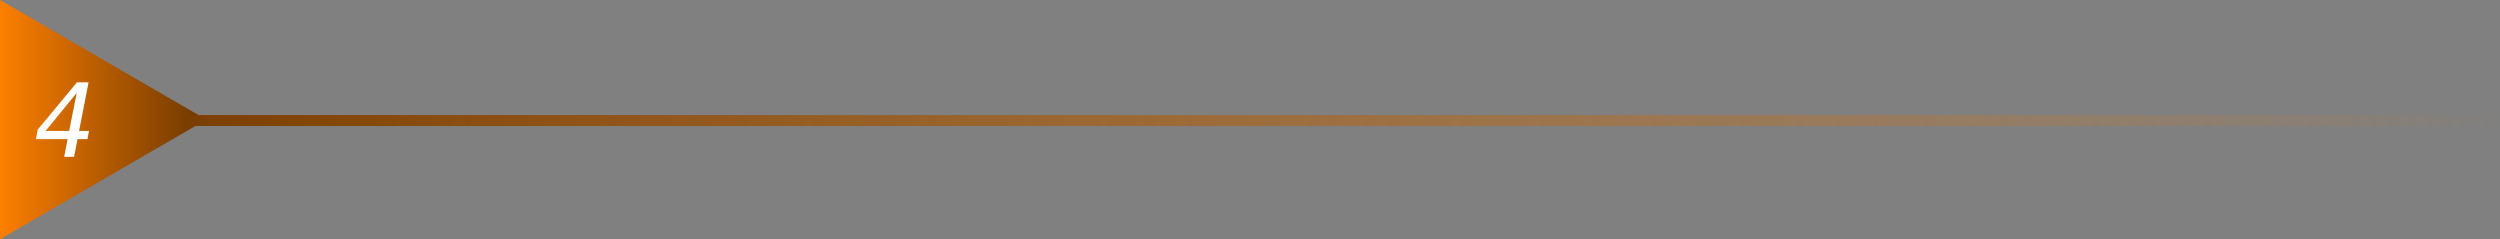 <svg xmlns="http://www.w3.org/2000/svg" xmlns:xlink="http://www.w3.org/1999/xlink" width="1369" height="131" viewBox="0 0 1369 131">
  <rect x="0" y="0" width="1369" height="131" fill="#808080" stroke="none"/>
  <defs>
    <linearGradient id="linear-gradient" x1="0.5" x2="0.5" y2="1" gradientUnits="objectBoundingBox">
      <stop offset="0" stop-color="#6d3700"/>
      <stop offset="1" stop-color="#fc7f00"/>
    </linearGradient>
    <linearGradient id="linear-gradient-2" x1="-0.009" y1="1" x2="1" y2="1" gradientUnits="objectBoundingBox">
      <stop offset="0" stop-color="#793d00"/>
      <stop offset="1" stop-color="#fc7f00" stop-opacity="0"/>
    </linearGradient>
  </defs>
  <g id="aspsec4" transform="translate(-5151 859)">
    <g id="entrustsec1" transform="translate(4875 -1627)">
      <path id="多角形_30" data-name="多角形 30" d="M65.5,0,131,113H0Z" transform="translate(389 768) rotate(90)" fill="url(#linear-gradient)"/>
      <rect id="長方形_538" data-name="長方形 538" width="1268" height="6" transform="translate(377 831)" fill="url(#linear-gradient-2)"/>
    </g>
    <path id="パス_732" data-name="パス 732" d="M23.023-35.055,5.934-14.219H18.867Zm.109-5.77H29.5l-5.2,26.605h5.414L28.9-9.734H23.461L21.547,0H16.133L18.02-9.734H.684l.984-5.223Z" transform="translate(5170 -773.088)" fill="#fff"/>
  </g>
</svg>
